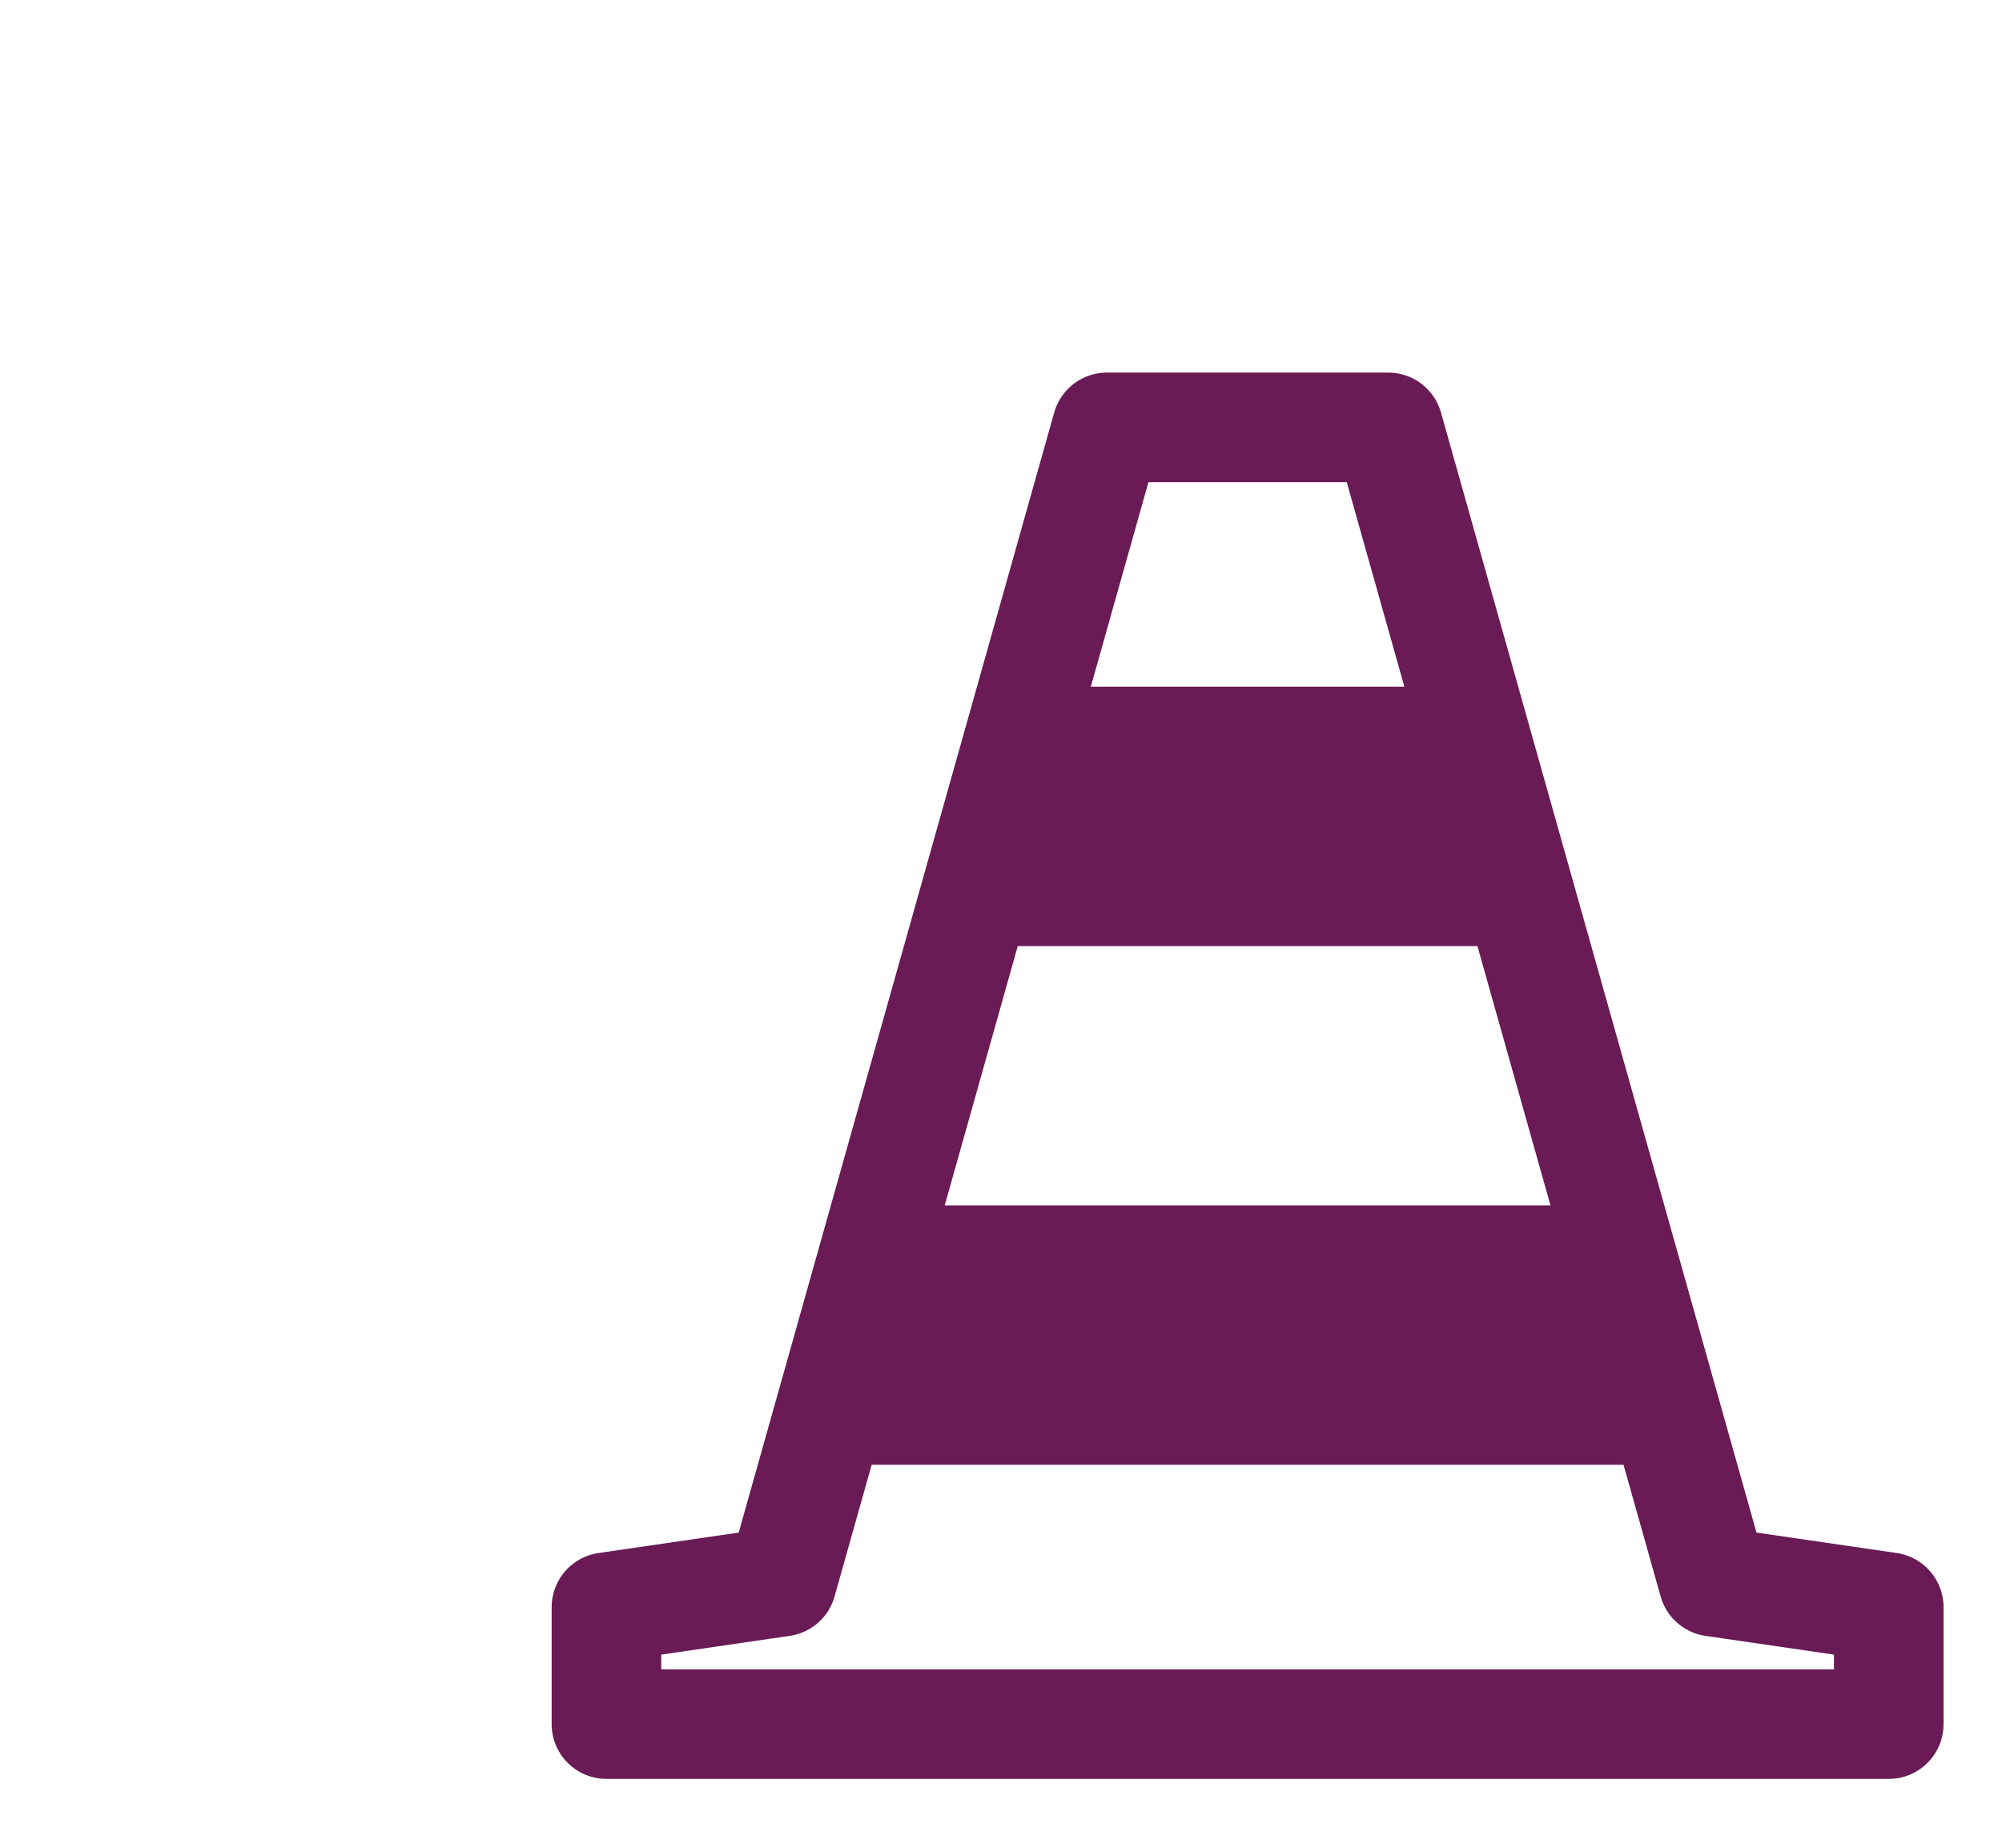 <?xml version="1.0" encoding="UTF-8"?>
<svg id="Ebene_1" xmlns="http://www.w3.org/2000/svg" xmlns:xlink="http://www.w3.org/1999/xlink" version="1.1" viewBox="0 0 54.8 50.6">
  <!-- Generator: Adobe Illustrator 29.2.1, SVG Export Plug-In . SVG Version: 2.1.0 Build 116)  -->
  <defs>
    <style>
      .st0, .st1, .st2, .st3, .st4, .st5 {
        fill: none;
      }

      .st1 {
        stroke-width: 3px;
      }

      .st1, .st2, .st3, .st4, .st5 {
        stroke: #6a1b56;
      }

      .st1, .st2, .st5 {
        stroke-linejoin: round;
      }

      .st2, .st3, .st4, .st5 {
        stroke-width: 3px;
      }

      .st6 {
        fill: #64205f;
      }

      .st7 {
        fill: #aac811;
      }

      .st8 {
        fill: #fbbf5a;
      }

      .st9 {
        clip-path: url(#clippath-1);
      }

      .st10 {
        clip-path: url(#clippath-3);
      }

      .st11 {
        clip-path: url(#clippath-4);
      }

      .st12 {
        clip-path: url(#clippath-2);
      }

      .st3, .st4 {
        stroke-miterlimit: 10;
      }

      .st4, .st5 {
        stroke-linecap: round;
      }

      .st13 {
        fill: #6a1b56;
      }

      .st14 {
        fill: #d5dd68;
      }

      .st15 {
        display: none;
      }

      .st16 {
        clip-path: url(#clippath);
      }
    </style>
    <clipPath id="clippath">
      <rect class="st0" x=".3" y=".5" width="16" height="16"/>
    </clipPath>
    <clipPath id="clippath-1">
      <rect class="st0" x=".3" y=".5" width="16" height="16"/>
    </clipPath>
    <clipPath id="clippath-2">
      <rect class="st0" x=".3" y=".5" width="16" height="16"/>
    </clipPath>
    <clipPath id="clippath-3">
      <rect class="st0" x=".3" y=".5" width="16" height="16"/>
    </clipPath>
    <clipPath id="clippath-4">
      <rect class="st0" x=".3" y=".5" width="16" height="16"/>
    </clipPath>
  </defs>
  <g class="st15">
    <g id="Gruppe_3785">
      <path id="Pfad_666" class="st3" d="M27.4,30.6l2.6,2.6c1.2,1.2,1.2,3.1,0,4.2l-5.3,5.3c-.6.6-1.5.9-2.4.7l-4.6-1c-.5-.1-1-.4-1.3-.7"/>
      <path id="Pfad_667" class="st3" d="M27.4,30.6l-2.6-2.6c-1.2-1.2-3.1-1.2-4.2,0l-5.3,5.3c-.6.6-.9,1.5-.7,2.4l1,4.6c.1.5.4,1,.7,1.3"/>
      <path id="Pfad_668" class="st4" d="M21.9,36.1l20-20,4.9,1.2c.5.1,1,0,1.4-.4l1.3-1.3c.8-.8.8-2,0-2.8l-4.3-4.3c-.8-.8-2-.8-2.8,0l-1.3,1.3c-.4.4-.5.9-.4,1.4l1.2,4.9"/>
    </g>
    <g id="Gruppe_3788">
      <path id="Pfad_972" class="st8" d="M16.3,8.5c0,4.4-3.6,8-8,8S.3,12.9.3,8.5,3.9.5,8.3.5s8,3.6,8,8"/>
      <g id="Gruppe_3706">
        <g class="st16">
          <g id="Gruppe_3694">
            <path id="Pfad_967" class="st6" d="M14,2.8h0c-3.1-3.1-8.2-3.1-11.3,0-3.1,3.1-3.1,8.2,0,11.3,3.1,3.1,8.2,3.1,11.3,0,3.1-3.1,3.1-8.2,0-11.3,0,0,0,0,0,0M9.2,13.7c-.2,0-.3,0-.5,0-.6,0-1.1-.2-1.5-.6-.4-.4-.6-1.1-.4-1.7l1.1-4.3h-1c-.4,0-.8-.3-.8-.8s.3-.8.8-.8h2c.4,0,.8.3.8.7,0,0,0,.1,0,.2l-1.3,5.2c0,.1,0,.2,0,.3.2.1.4.2.6.1.4,0,.8.2.9.6,0,.4-.2.8-.6.9M10.1,3.4c0,.5-.4,1-1,1h0c-.5,0-1-.4-1-1,0-.5.4-1,1-1,.5,0,1,.4,1,1h0Z"/>
          </g>
        </g>
      </g>
    </g>
  </g>
  <g id="Gruppe_3786">
    <path id="Pfad_674" class="st5" d="M46.9,43.3l-8.9-31.6h-7.7l-8.9,31.6-4.8.7v3.2h35.1v-3.2l-4.8-.7Z"/>
    <path id="Pfad_675" class="st13" d="M46,40.1h-23.7l2-7.1h19.7l2,7.1Z"/>
    <path id="Pfad_676" class="st13" d="M42,25.9h-15.7l2-7.1h11.7l2,7.1Z"/>
  </g>
  <g class="st15">
    <g id="Gruppe_3790">
      <path id="Pfad_677" class="st5" d="M65.3,47.1H18.2v-21l17.9-14.5,17.9,14.5v14.2"/>
      <path id="Pfad_678" class="st5" d="M31.3,43.1v-12.4h9.5v12.4"/>
      <path id="Pfad_679" class="st5" d="M44.4,18.3v-5.6h5.5v10"/>
      <path id="Pfad_680" class="st13" d="M75.1,47.1c0,1.5-1.2,2.8-2.8,2.8-1.5,0-2.8-1.2-2.8-2.8s1.2-2.8,2.8-2.8h0c1.5,0,2.8,1.2,2.8,2.8"/>
    </g>
    <g id="Gruppe_3789">
      <g class="st9">
        <g id="Gruppe_36941" data-name="Gruppe_3694">
          <path id="Pfad_9671" data-name="Pfad_967" class="st6" d="M14,2.8h0c-3.1-3.1-8.2-3.1-11.3,0-3.1,3.1-3.1,8.2,0,11.3,3.1,3.1,8.2,3.1,11.3,0,3.1-3.1,3.1-8.2,0-11.3,0,0,0,0,0,0M9.2,13.7c-.2,0-.3,0-.5,0-.6,0-1.1-.2-1.5-.6-.4-.4-.6-1.1-.4-1.7l1.1-4.3h-1c-.4,0-.8-.3-.8-.8s.3-.8.8-.8h2c.4,0,.8.3.8.7,0,0,0,.1,0,.2l-1.3,5.2c0,.1,0,.2,0,.3.2.1.4.2.6.1.4,0,.8.2.9.6,0,.4-.2.8-.6.9M10.1,3.4c0,.5-.4,1-1,1h0c-.5,0-1-.4-1-1,0-.5.4-1,1-1,.5,0,1,.4,1,1h0Z"/>
        </g>
      </g>
    </g>
  </g>
  <g class="st15">
    <g id="Gruppe_3792">
      <path id="Pfad_681" class="st5" d="M37.3,34.5l6.4,7.2c.5.5.5,1.3,0,1.9l-.8.8c-.5.5-1.3.5-1.9,0l-7.2-6.4"/>
      <path id="Pfad_682" class="st5" d="M37.7,27.6l10.8,11.9c.5.5.5,1.3,0,1.9l-.8.8c-.5.5-1.3.5-1.9,0l-8.5-7.7"/>
      <path id="Pfad_683" class="st5" d="M33.8,38.1l4.7,5.5c.5.5.5,1.3,0,1.9l-.8.8c-.5.5-1.3.5-1.9,0l-5.5-4.7"/>
      <path id="Pfad_684" class="st5" d="M30.3,41.6l3.1,3.8c.5.5.5,1.3,0,1.9l-.8.8c-.5.5-1.3.5-1.9,0l-8.5-7.9c-1-.9-1.8-1.9-2.5-3l-2.8-5.4-3.9-4.9"/>
      <path id="Pfad_685" class="st5" d="M27.6,21c-1.1,0-2.1-.4-3-1l-3-1.7"/>
      <path id="Pfad_686" class="st5" d="M48.4,37.2l4.2-5.1,5.5-3"/>
      <path id="Pfad_687" class="st5" d="M50.8,18.3l-3.3.9c-1,.4-2.1.4-3.2.2l-5.1-1.6c-.8-.2-1.6-.2-2.4-.2l-4.8,1.1c-.8,0-1.6.5-2.1,1.2l-2.6,3.4c-.2.2-.1.6.1.7,0,0,.2.1.3.1l9.9-1"/>
    </g>
    <g id="Gruppe_3791">
      <g class="st12">
        <g id="Gruppe_36942" data-name="Gruppe_3694">
          <path id="Pfad_9672" data-name="Pfad_967" class="st6" d="M14,2.8h0c-3.1-3.1-8.2-3.1-11.3,0-3.1,3.1-3.1,8.2,0,11.3,3.1,3.1,8.2,3.1,11.3,0,3.1-3.1,3.1-8.2,0-11.3,0,0,0,0,0,0M9.2,13.7c-.2,0-.3,0-.5,0-.6,0-1.1-.2-1.5-.6-.4-.4-.6-1.1-.4-1.7l1.1-4.3h-1c-.4,0-.8-.3-.8-.8s.3-.8.8-.8h2c.4,0,.8.3.8.7,0,0,0,.1,0,.2l-1.3,5.2c0,.1,0,.2,0,.3.2.1.4.2.6.1.4,0,.8.2.9.6,0,.4-.2.8-.6.9M10.1,3.4c0,.5-.4,1-1,1h0c-.5,0-1-.4-1-1,0-.5.4-1,1-1,.5,0,1,.4,1,1h0Z"/>
        </g>
      </g>
    </g>
  </g>
  <g class="st15">
    <g id="Gruppe_3794">
      <line id="Linie_58" class="st5" x1="32.4" y1="28.6" x2="32.4" y2="45.9"/>
      <line id="Linie_59" class="st5" x1="32.4" y1="21.9" x2="32.4" y2="13"/>
      <line id="Linie_60" class="st5" x1="37.1" y1="23.9" x2="40.8" y2="20"/>
      <line id="Linie_61" class="st5" x1="27.7" y1="23.9" x2="23.8" y2="20"/>
    </g>
    <g id="Gruppe_3793">
      <path id="Pfad_9721" data-name="Pfad_972" class="st14" d="M16.3,8.5c0,4.4-3.6,8-8,8S.3,12.9.3,8.5,3.9.5,8.3.5s8,3.6,8,8"/>
      <g id="Gruppe_37061" data-name="Gruppe_3706">
        <g class="st10">
          <g id="Gruppe_36943" data-name="Gruppe_3694">
            <path id="Pfad_9673" data-name="Pfad_967" class="st6" d="M14,2.8h0c-3.1-3.1-8.2-3.1-11.3,0-3.1,3.1-3.1,8.2,0,11.3,3.1,3.1,8.2,3.1,11.3,0,3.1-3.1,3.1-8.2,0-11.3,0,0,0,0,0,0M9.2,13.7c-.2,0-.3,0-.5,0-.6,0-1.1-.2-1.5-.6-.4-.4-.6-1.1-.4-1.7l1.1-4.3h-1c-.4,0-.8-.3-.8-.8s.3-.8.8-.8h2c.4,0,.8.3.8.7,0,0,0,.1,0,.2l-1.3,5.2c0,.1,0,.2,0,.3.2.1.4.2.6.1.4,0,.8.2.9.6,0,.4-.2.8-.6.9M10.1,3.4c0,.5-.4,1-1,1h0c-.5,0-1-.4-1-1,0-.5.4-1,1-1,.5,0,1,.4,1,1h0Z"/>
          </g>
        </g>
      </g>
    </g>
  </g>
  <g class="st15">
    <g id="Gruppe_3795">
      <path id="Rechteck_1109" class="st1" d="M23.7,29.3l15.3-15.7c.3-.3.8-.3,1.1,0h0s7.4,7.1,7.4,7.1c.3.3.3.8,0,1.1h0l-15.2,15.7c-.3.3-.8.3-1.1,0t0,0l-7.3-7.1c-.3-.3-.3-.8,0-1.1h0Z"/>
      <path id="Pfad_669" class="st2" d="M48,21.2l-8.5-8.2,8.2-2c.9-.2,1.8.3,2,1.2,0,.2,0,.5,0,.7l-1.7,8.3Z"/>
      <path id="Pfad_671" class="st5" d="M25.8,33.1l-9.5,7,4.3-.7-5.4,6.8"/>
      <path id="Pfad_673" class="st5" d="M28.2,35.4l-6.7,9.8.6-4.4-6.6,5.6"/>
    </g>
    <g id="Gruppe_3796">
      <path id="Pfad_9722" data-name="Pfad_972" class="st7" d="M16.3,8.5c0,4.4-3.6,8-8,8S.3,12.9.3,8.5,3.9.5,8.3.5s8,3.6,8,8"/>
      <g id="Gruppe_37062" data-name="Gruppe_3706">
        <g class="st11">
          <g id="Gruppe_36944" data-name="Gruppe_3694">
            <path id="Pfad_9674" data-name="Pfad_967" class="st6" d="M14,2.8h0c-3.1-3.1-8.2-3.1-11.3,0-3.1,3.1-3.1,8.2,0,11.3,3.1,3.1,8.2,3.1,11.3,0,3.1-3.1,3.1-8.2,0-11.3,0,0,0,0,0,0M9.2,13.7c-.2,0-.3,0-.5,0-.6,0-1.1-.2-1.5-.6-.4-.4-.6-1.1-.4-1.7l1.1-4.3h-1c-.4,0-.8-.3-.8-.8s.3-.8.8-.8h2c.4,0,.8.3.8.7,0,0,0,.1,0,.2l-1.3,5.2c0,.1,0,.2,0,.3.2.1.4.2.6.1.4,0,.8.2.9.6,0,.4-.2.8-.6.9M10.1,3.4c0,.5-.4,1-1,1h0c-.5,0-1-.4-1-1,0-.5.4-1,1-1,.5,0,1,.4,1,1h0Z"/>
          </g>
        </g>
      </g>
    </g>
  </g>
</svg>